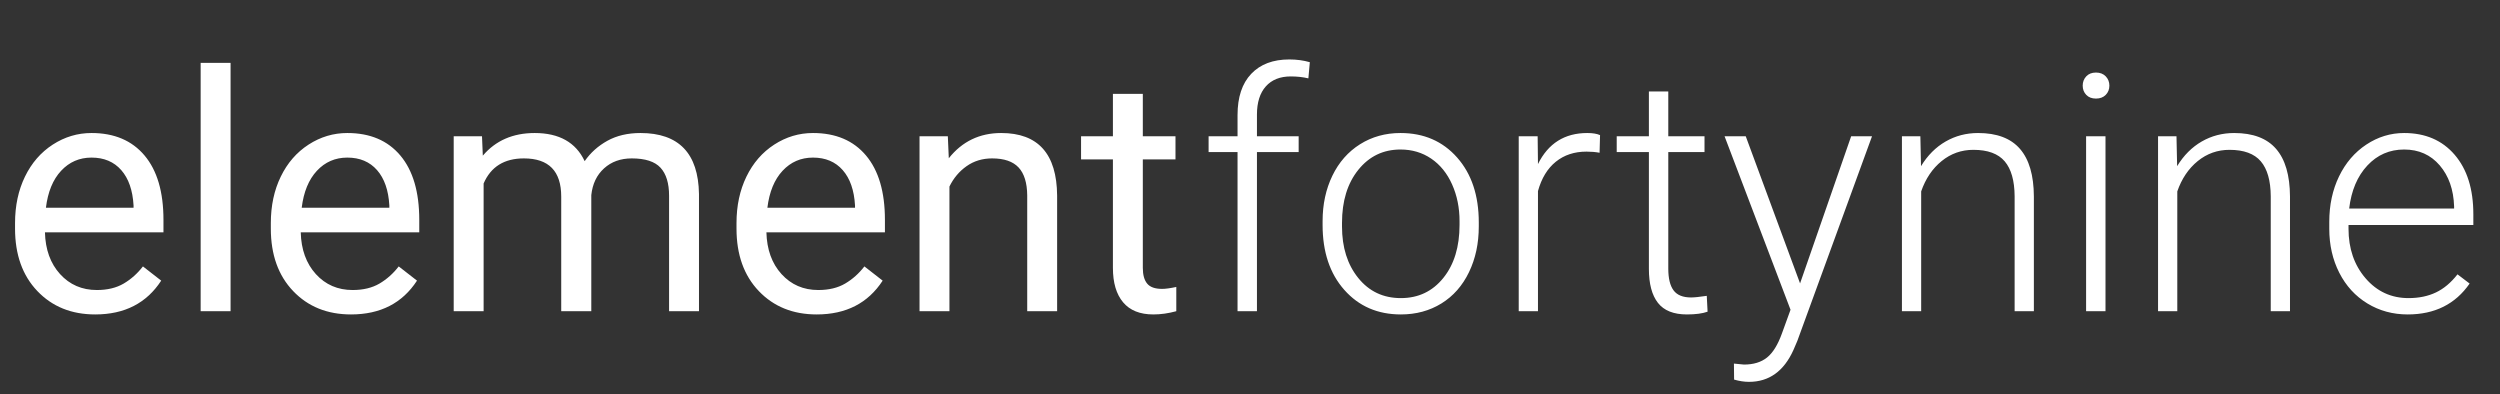 <?xml version="1.0" encoding="UTF-8"?>
<svg width="241px" height="38px" viewBox="0 0 241 38" version="1.1" xmlns="http://www.w3.org/2000/svg" xmlns:xlink="http://www.w3.org/1999/xlink">
    <rect x="0" y="0" width="241" height="38" fill="#333333" stroke="none"/>
    <!-- Generator: Sketch 58 (84663) - https://sketch.com -->
    <title>e49-logo-light</title>
    <desc>Created with Sketch.</desc>
    <g id="e49-logo-light" stroke="none" stroke-width="1" fill="none" fill-rule="evenodd">
        <g transform="translate(1, 5)" fill="#FFFFFF" fill-rule="nonzero">
            <path d="M8.181,25.312 C5.895,25.312 4.035,24.561 2.601,23.059 C1.167,21.558 0.45,19.55 0.45,17.035 L0.45,16.505 C0.45,14.832 0.769,13.338 1.408,12.024 C2.047,10.709 2.941,9.681 4.089,8.938 C5.237,8.195 6.482,7.823 7.822,7.823 C10.015,7.823 11.719,8.545 12.935,9.99 C14.151,11.434 14.758,13.502 14.758,16.193 L14.758,17.394 L3.333,17.394 C3.375,19.056 3.861,20.399 4.791,21.423 C5.721,22.446 6.903,22.958 8.337,22.958 C9.355,22.958 10.217,22.75 10.924,22.335 C11.631,21.919 12.249,21.368 12.779,20.682 L14.54,22.054 C13.127,24.226 11.007,25.312 8.181,25.312 Z M7.822,10.192 C6.658,10.192 5.682,10.616 4.892,11.463 C4.102,12.31 3.614,13.497 3.427,15.024 L11.875,15.024 L11.875,14.806 C11.792,13.341 11.397,12.206 10.69,11.4 C9.984,10.595 9.028,10.192 7.822,10.192 Z M21.227,25 L18.343,25 L18.343,1.058 L21.227,1.058 L21.227,25 Z M32.839,25.312 C30.553,25.312 28.693,24.561 27.259,23.059 C25.825,21.558 25.108,19.55 25.108,17.035 L25.108,16.505 C25.108,14.832 25.428,13.338 26.067,12.024 C26.706,10.709 27.599,9.681 28.748,8.938 C29.896,8.195 31.14,7.823 32.481,7.823 C34.673,7.823 36.377,8.545 37.593,9.99 C38.809,11.434 39.417,13.502 39.417,16.193 L39.417,17.394 L27.992,17.394 C28.033,19.056 28.519,20.399 29.449,21.423 C30.379,22.446 31.561,22.958 32.995,22.958 C34.013,22.958 34.876,22.75 35.583,22.335 C36.289,21.919 36.907,21.368 37.437,20.682 L39.199,22.054 C37.785,24.226 35.666,25.312 32.839,25.312 Z M32.481,10.192 C31.317,10.192 30.34,10.616 29.55,11.463 C28.761,12.31 28.272,13.497 28.085,15.024 L36.533,15.024 L36.533,14.806 C36.45,13.341 36.055,12.206 35.349,11.4 C34.642,10.595 33.686,10.192 32.481,10.192 Z M45.465,8.135 L45.543,10.005 C46.779,8.551 48.447,7.823 50.546,7.823 C52.905,7.823 54.51,8.727 55.362,10.535 C55.923,9.725 56.653,9.07 57.552,8.571 C58.451,8.073 59.514,7.823 60.74,7.823 C64.439,7.823 66.32,9.782 66.382,13.699 L66.382,25 L63.499,25 L63.499,13.871 C63.499,12.666 63.223,11.764 62.673,11.167 C62.122,10.569 61.197,10.27 59.898,10.27 C58.828,10.27 57.939,10.59 57.233,11.229 C56.526,11.868 56.116,12.728 56.001,13.809 L56.001,25 L53.102,25 L53.102,13.949 C53.102,11.497 51.902,10.27 49.502,10.27 C47.61,10.27 46.317,11.076 45.621,12.686 L45.621,25 L42.737,25 L42.737,8.135 L45.465,8.135 Z M77.73,25.312 C75.444,25.312 73.584,24.561 72.149,23.059 C70.715,21.558 69.999,19.55 69.999,17.035 L69.999,16.505 C69.999,14.832 70.318,13.338 70.957,12.024 C71.596,10.709 72.49,9.681 73.638,8.938 C74.786,8.195 76.031,7.823 77.371,7.823 C79.564,7.823 81.268,8.545 82.484,9.99 C83.699,11.434 84.307,13.502 84.307,16.193 L84.307,17.394 L72.882,17.394 C72.924,19.056 73.409,20.399 74.339,21.423 C75.269,22.446 76.451,22.958 77.885,22.958 C78.904,22.958 79.766,22.75 80.473,22.335 C81.18,21.919 81.798,21.368 82.328,20.682 L84.089,22.054 C82.676,24.226 80.556,25.312 77.73,25.312 Z M77.371,10.192 C76.207,10.192 75.231,10.616 74.441,11.463 C73.651,12.31 73.163,13.497 72.976,15.024 L81.424,15.024 L81.424,14.806 C81.341,13.341 80.946,12.206 80.239,11.4 C79.533,10.595 78.577,10.192 77.371,10.192 Z M90.371,8.135 L90.464,10.255 C91.753,8.634 93.436,7.823 95.514,7.823 C99.079,7.823 100.876,9.834 100.907,13.855 L100.907,25 L98.024,25 L98.024,13.84 C98.013,12.624 97.735,11.725 97.19,11.143 C96.644,10.561 95.795,10.27 94.641,10.27 C93.706,10.27 92.885,10.52 92.179,11.019 C91.472,11.517 90.921,12.172 90.526,12.982 L90.526,25 L87.643,25 L87.643,8.135 L90.371,8.135 Z M109.168,4.051 L109.168,8.135 L112.317,8.135 L112.317,10.364 L109.168,10.364 L109.168,20.823 C109.168,21.498 109.309,22.005 109.589,22.342 C109.87,22.68 110.348,22.849 111.023,22.849 C111.356,22.849 111.813,22.787 112.395,22.662 L112.395,25 C111.636,25.208 110.899,25.312 110.182,25.312 C108.893,25.312 107.922,24.922 107.267,24.143 C106.612,23.363 106.285,22.257 106.285,20.823 L106.285,10.364 L103.214,10.364 L103.214,8.135 L106.285,8.135 L106.285,4.051 L109.168,4.051 Z" id="element"></path>
            <path d="M118.299,25 L118.299,9.662 L115.509,9.662 L115.509,8.135 L118.299,8.135 L118.299,6.093 C118.299,4.368 118.738,3.043 119.617,2.118 C120.495,1.194 121.718,0.731 123.287,0.731 C123.994,0.731 124.654,0.819 125.267,0.996 L125.127,2.555 C124.607,2.43 124.041,2.368 123.428,2.368 C122.399,2.368 121.599,2.687 121.027,3.326 C120.456,3.965 120.17,4.872 120.17,6.046 L120.17,8.135 L124.191,8.135 L124.191,9.662 L120.17,9.662 L120.17,25 L118.299,25 Z M126.498,16.318 C126.498,14.697 126.813,13.237 127.441,11.938 C128.07,10.639 128.958,9.629 130.107,8.906 C131.255,8.184 132.556,7.823 134.011,7.823 C136.256,7.823 138.074,8.61 139.467,10.185 C140.859,11.759 141.555,13.845 141.555,16.443 L141.555,16.832 C141.555,18.464 141.241,19.932 140.612,21.236 C139.983,22.54 139.098,23.545 137.955,24.252 C136.812,24.958 135.507,25.312 134.042,25.312 C131.808,25.312 129.992,24.525 128.595,22.95 C127.197,21.376 126.498,19.29 126.498,16.692 L126.498,16.318 Z M128.369,16.832 C128.369,18.848 128.891,20.503 129.935,21.797 C130.979,23.091 132.348,23.737 134.042,23.737 C135.726,23.737 137.089,23.091 138.134,21.797 C139.178,20.503 139.7,18.796 139.7,16.677 L139.7,16.318 C139.7,15.03 139.461,13.85 138.983,12.78 C138.505,11.71 137.835,10.881 136.973,10.294 C136.11,9.707 135.123,9.413 134.011,9.413 C132.348,9.413 130.992,10.065 129.943,11.369 C128.893,12.673 128.369,14.38 128.369,16.49 L128.369,16.832 Z M153.199,9.725 C152.804,9.652 152.383,9.616 151.936,9.616 C150.772,9.616 149.788,9.94 148.982,10.59 C148.177,11.239 147.603,12.182 147.26,13.419 L147.26,25 L145.405,25 L145.405,8.135 L147.229,8.135 L147.26,10.816 C148.247,8.821 149.832,7.823 152.014,7.823 C152.534,7.823 152.944,7.891 153.245,8.026 L153.199,9.725 Z M159.823,3.817 L159.823,8.135 L163.315,8.135 L163.315,9.662 L159.823,9.662 L159.823,20.901 C159.823,21.836 159.992,22.532 160.33,22.989 C160.667,23.447 161.231,23.675 162.021,23.675 C162.333,23.675 162.837,23.623 163.533,23.519 L163.611,25.047 C163.122,25.223 162.457,25.312 161.616,25.312 C160.337,25.312 159.407,24.94 158.825,24.197 C158.244,23.454 157.953,22.361 157.953,20.916 L157.953,9.662 L154.851,9.662 L154.851,8.135 L157.953,8.135 L157.953,3.817 L159.823,3.817 Z M172.526,22.319 L177.452,8.135 L179.463,8.135 L172.261,27.868 L171.887,28.741 C170.963,30.788 169.534,31.811 167.601,31.811 C167.154,31.811 166.676,31.739 166.167,31.593 L166.151,30.05 L167.118,30.144 C168.032,30.144 168.773,29.918 169.339,29.466 C169.905,29.014 170.386,28.237 170.781,27.135 L171.607,24.86 L165.247,8.135 L167.289,8.135 L172.526,22.319 Z M184.123,8.135 L184.185,11.019 C184.819,9.979 185.609,9.187 186.555,8.642 C187.5,8.096 188.545,7.823 189.688,7.823 C191.496,7.823 192.841,8.332 193.725,9.351 C194.608,10.369 195.055,11.897 195.065,13.933 L195.065,25 L193.21,25 L193.21,13.918 C193.2,12.411 192.88,11.289 192.252,10.551 C191.623,9.813 190.618,9.444 189.236,9.444 C188.082,9.444 187.061,9.805 186.173,10.528 C185.284,11.25 184.627,12.224 184.201,13.45 L184.201,25 L182.346,25 L182.346,8.135 L184.123,8.135 Z M201.97,25 L200.1,25 L200.1,8.135 L201.97,8.135 L201.97,25 Z M199.772,3.256 C199.772,2.903 199.887,2.604 200.115,2.36 C200.344,2.116 200.656,1.994 201.051,1.994 C201.445,1.994 201.76,2.116 201.994,2.36 C202.227,2.604 202.344,2.903 202.344,3.256 C202.344,3.61 202.227,3.906 201.994,4.145 C201.76,4.384 201.445,4.503 201.051,4.503 C200.656,4.503 200.344,4.384 200.115,4.145 C199.887,3.906 199.772,3.61 199.772,3.256 Z M230.759,7.823 C232.806,7.823 234.43,8.522 235.63,9.92 C236.83,11.317 237.43,13.227 237.43,15.648 L237.43,16.692 L225.397,16.692 L225.397,17.051 C225.397,18.963 225.945,20.555 227.042,21.828 C228.138,23.101 229.517,23.737 231.18,23.737 C232.178,23.737 233.058,23.556 233.822,23.192 C234.586,22.828 235.279,22.246 235.903,21.446 L237.072,22.335 C235.7,24.319 233.71,25.312 231.102,25.312 C229.668,25.312 228.372,24.958 227.213,24.252 C226.055,23.545 225.153,22.561 224.509,21.298 C223.865,20.036 223.542,18.62 223.542,17.051 L223.542,16.38 C223.542,14.759 223.857,13.299 224.485,12 C225.114,10.702 225.99,9.681 227.112,8.938 C228.234,8.195 229.45,7.823 230.759,7.823 Z M214.377,7.823 C216.185,7.823 217.531,8.332 218.414,9.351 C219.298,10.369 219.744,11.897 219.755,13.933 L219.755,25 L217.9,25 L217.9,13.918 C217.89,12.411 217.57,11.289 216.941,10.551 C216.313,9.813 215.307,9.444 213.925,9.444 C212.772,9.444 211.751,9.805 210.862,10.528 C209.974,11.25 209.317,12.224 208.891,13.45 L208.891,25 L207.036,25 L207.036,8.135 L208.813,8.135 L208.875,11.019 C209.509,9.979 210.299,9.187 211.244,8.642 C212.19,8.096 213.234,7.823 214.377,7.823 Z M230.759,9.413 C229.356,9.413 228.174,9.927 227.213,10.956 C226.252,11.985 225.667,13.367 225.46,15.102 L225.46,15.102 L235.576,15.102 L235.576,14.9 C235.524,13.279 235.061,11.959 234.188,10.941 C233.315,9.922 232.172,9.413 230.759,9.413 Z" id="fortynine"></path>
        </g>
    </g>
</svg>